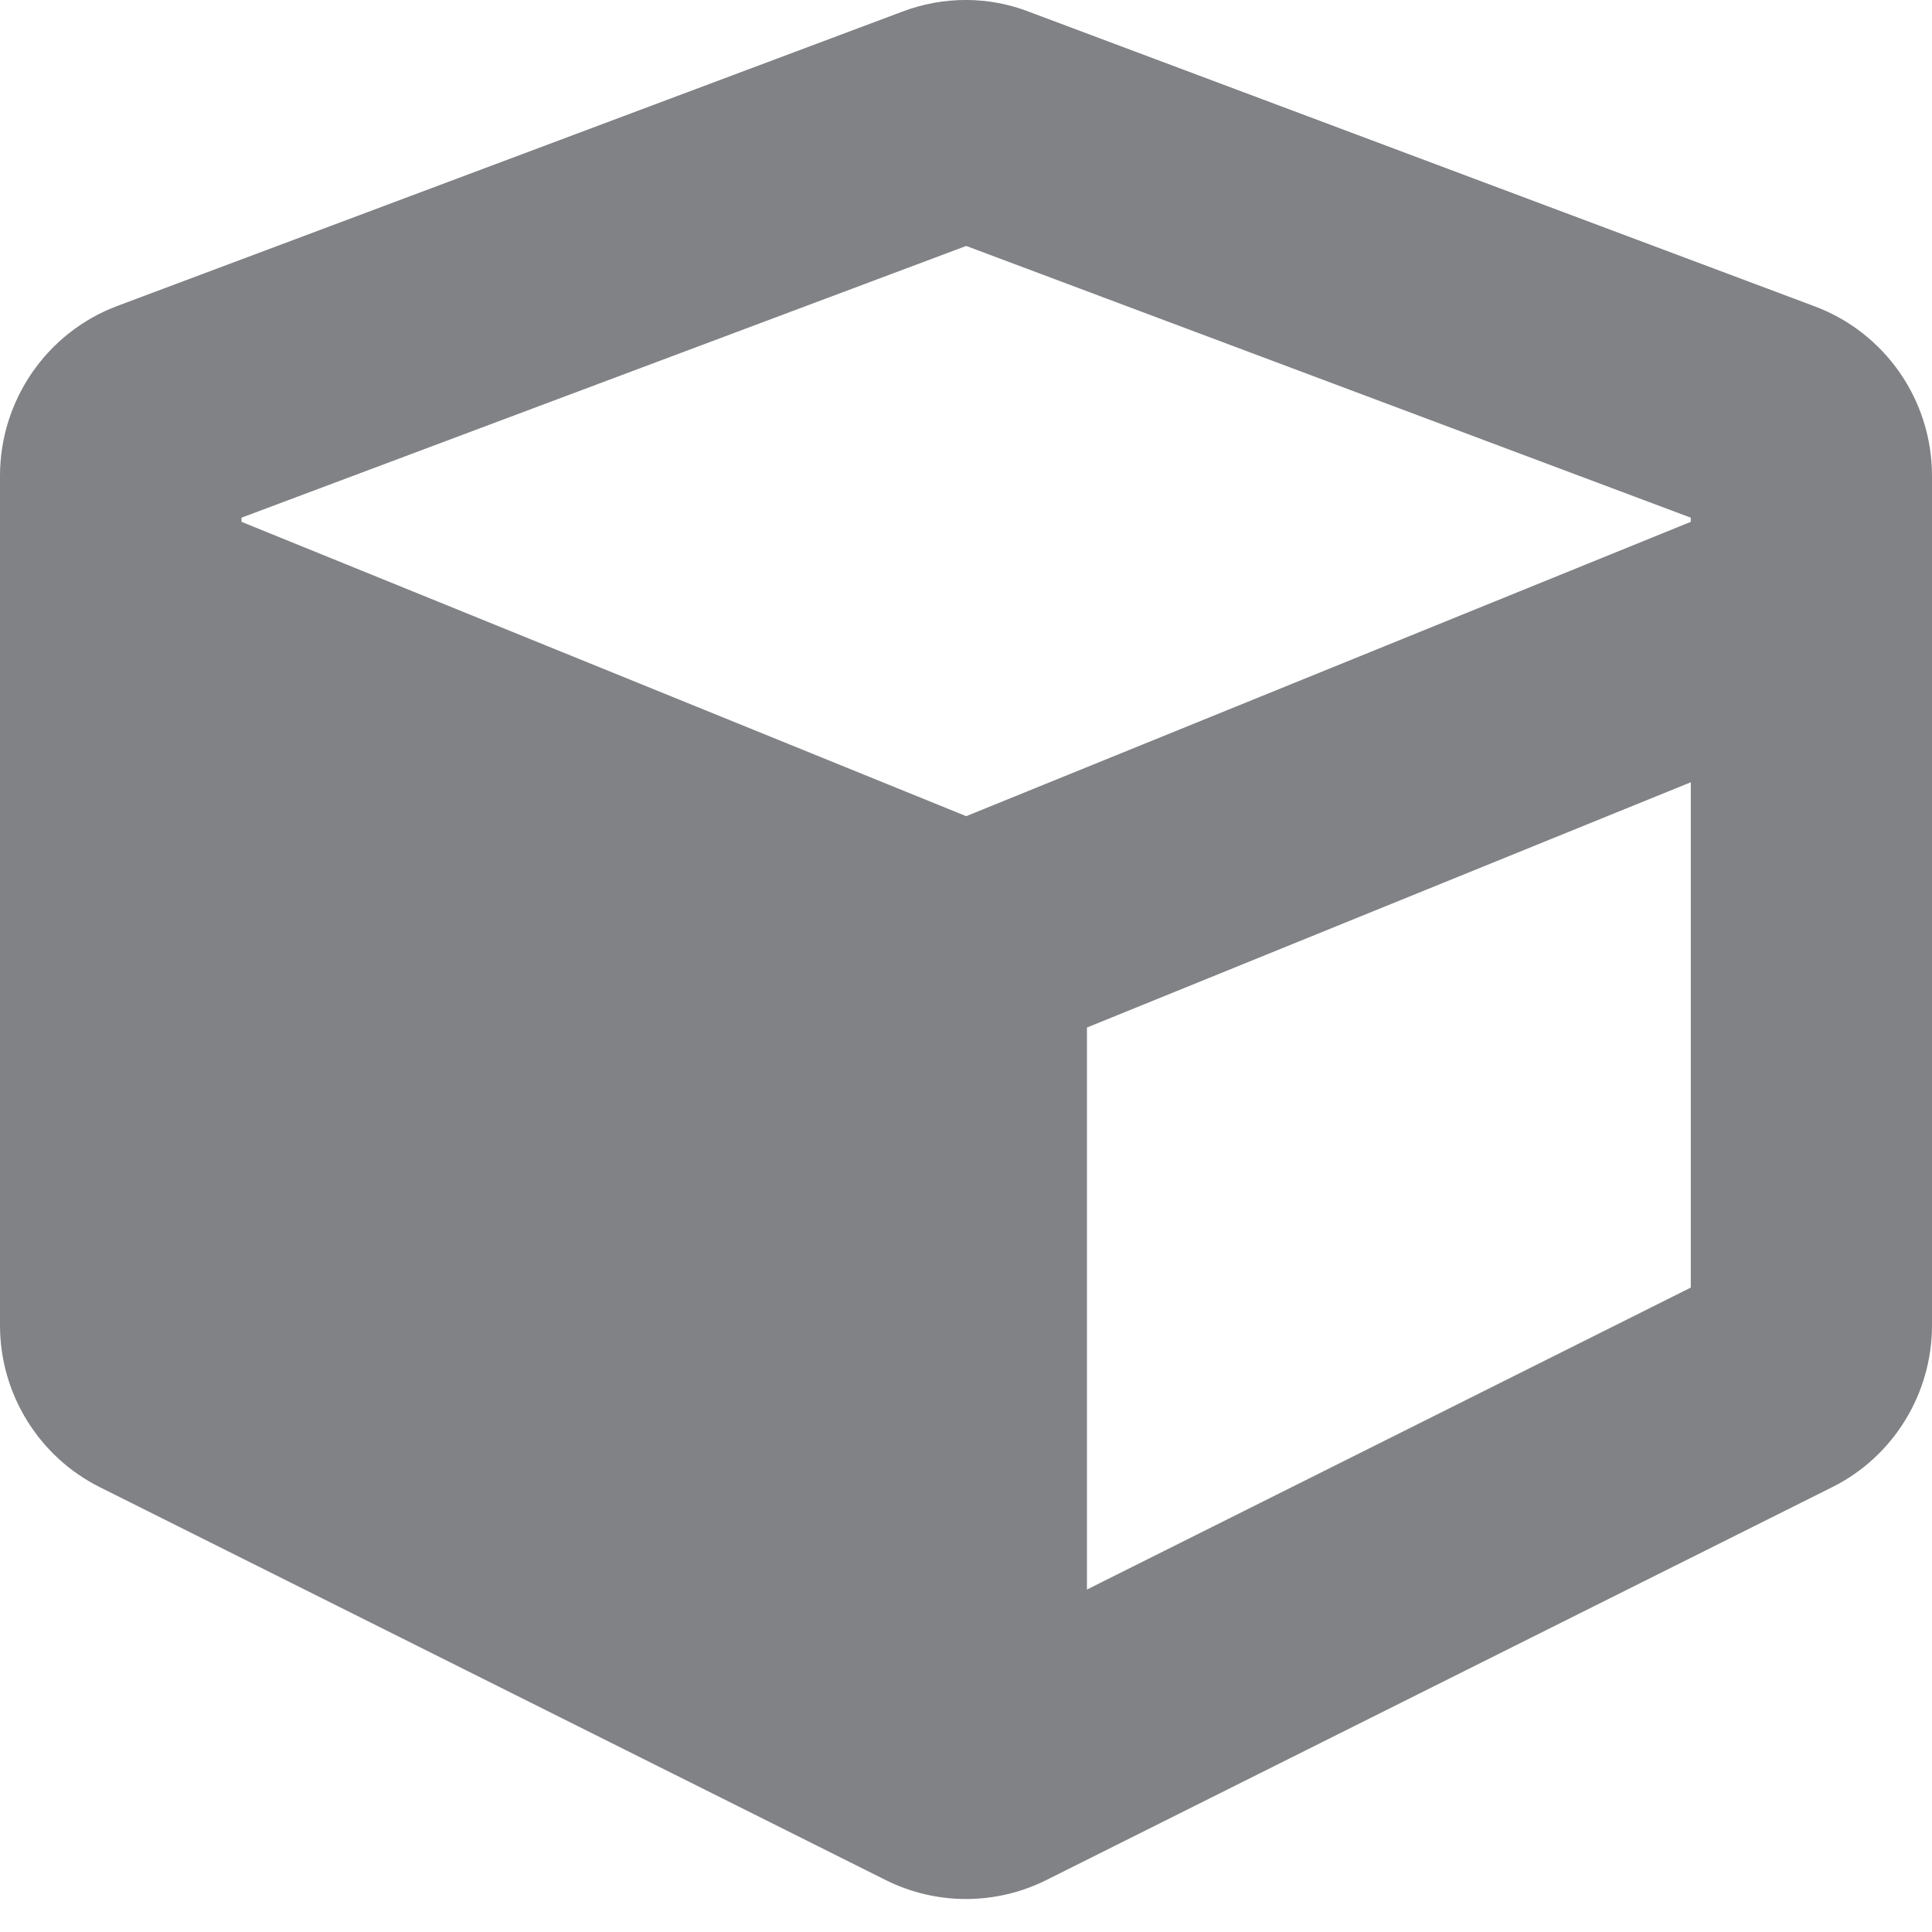 <?xml version="1.0" encoding="UTF-8"?>
<svg width="20px" height="20px" viewBox="0 0 20 20" version="1.1" xmlns="http://www.w3.org/2000/svg" xmlns:xlink="http://www.w3.org/1999/xlink">
    <title>cube-solid</title>
    <g id="Desktop" stroke="none" stroke-width="1" fill="none" fill-rule="evenodd">
        <g id="HD-|--Oficinas-Landing" transform="translate(-781, -1456)" fill="#808285" fill-rule="nonzero">
            <g id="cube-solid" transform="translate(781, 1456)">
                <path d="M9.342,0.12 L1.215,3.167 C0.484,3.441 -2.77609977e-16,4.144 -2.77609977e-16,4.925 L-2.77609977e-16,13.72 C-2.77609977e-16,14.431 0.402,15.08 1.035,15.396 L9.162,19.459 C9.689,19.725 10.311,19.725 10.838,19.459 L18.965,15.396 C19.601,15.08 20,14.427 20,13.72 L20,4.925 C20,4.144 19.516,3.445 18.785,3.171 L10.658,0.124 C10.236,-0.041 9.768,-0.041 9.342,0.12 Z M10.002,2.546 L17.503,5.359 L17.503,5.402 L10.002,8.449 L2.5,5.402 L2.5,5.359 L10.002,2.546 Z M11.252,16.455 L11.252,10.637 L17.503,8.098 L17.503,13.329 L11.252,16.455 Z" id="Shape"></path>
            </g>
        </g>
    </g>
</svg>